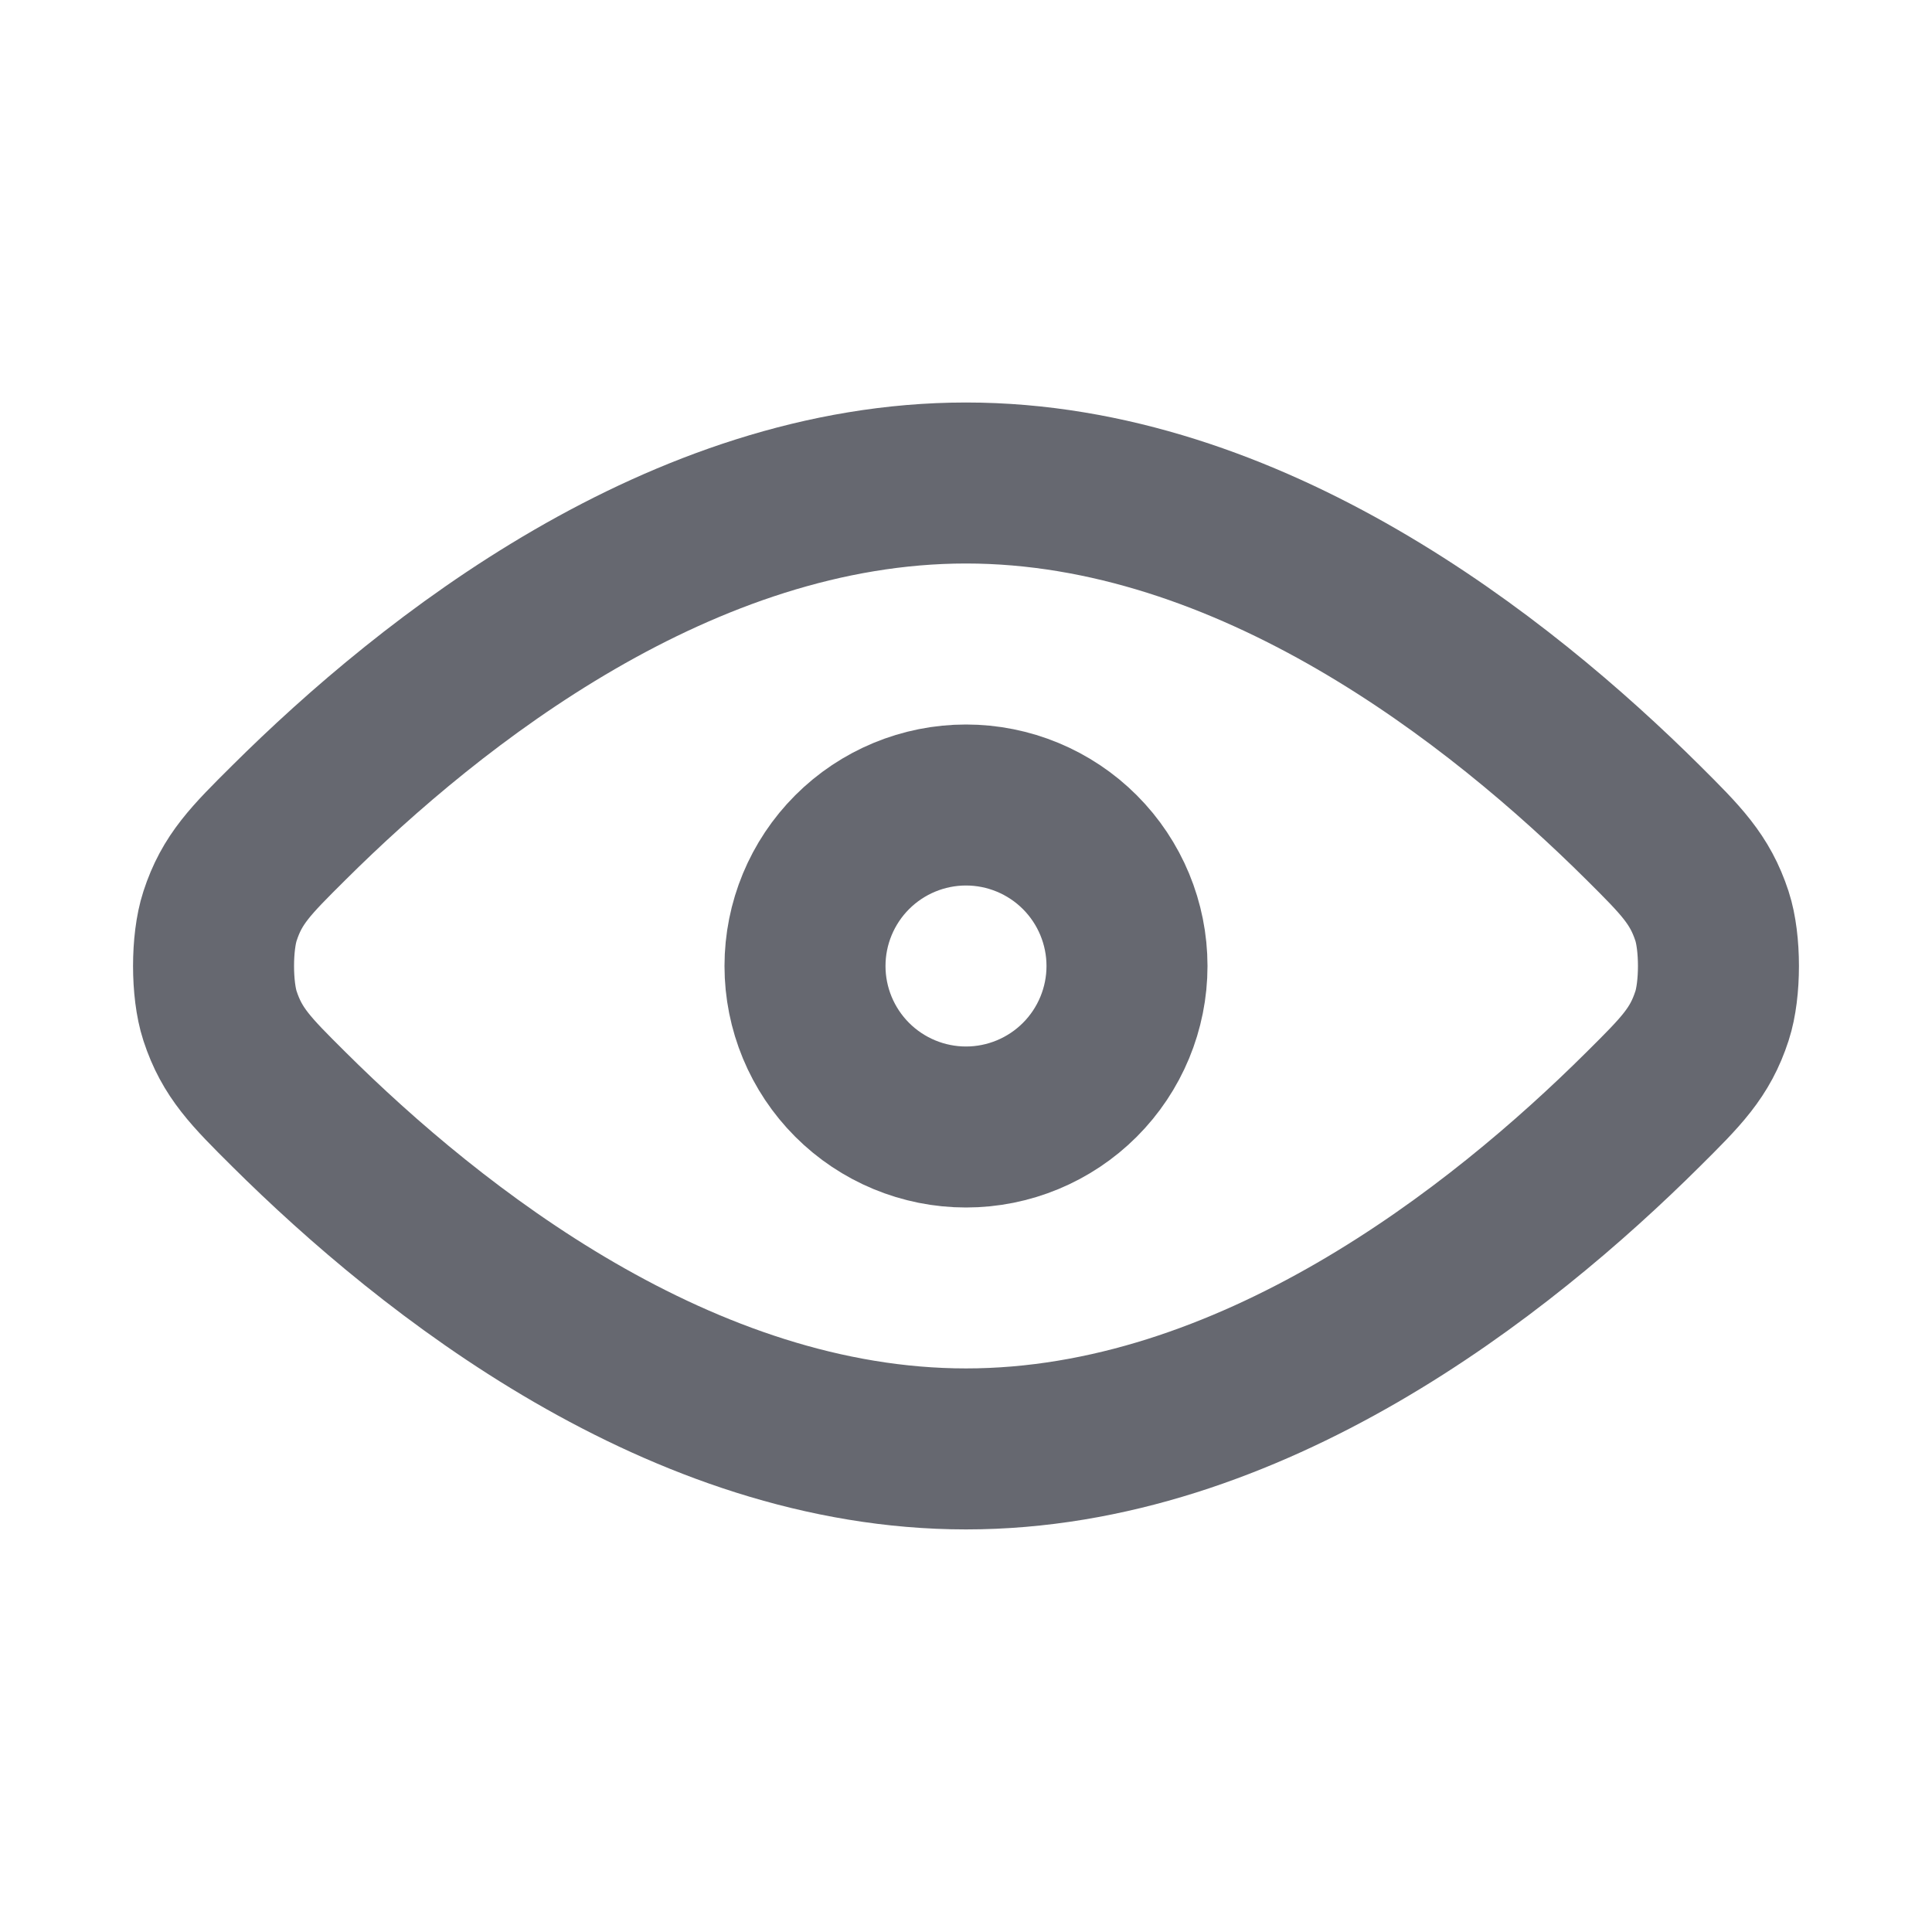 <svg width="24" height="24" viewBox="0 0 24 24" fill="none" xmlns="http://www.w3.org/2000/svg">
<path d="M3.587 13.779C5.367 15.548 8.47 17.999 12 17.999C15.53 17.999 18.634 15.548 20.413 13.779C20.883 13.312 21.118 13.079 21.267 12.62C21.374 12.293 21.374 11.707 21.267 11.38C21.117 10.922 20.882 10.688 20.413 10.221C18.633 8.452 15.531 6 12 6C8.47 6 5.366 8.452 3.587 10.221C3.117 10.688 2.882 10.921 2.733 11.38C2.626 11.707 2.626 12.293 2.733 12.62C2.883 13.078 3.117 13.312 3.587 13.779Z" stroke="#666870" stroke-width="2" stroke-linecap="round" stroke-linejoin="round"/>
<path d="M10 12C10 12.53 10.211 13.039 10.586 13.414C10.961 13.789 11.47 14 12 14C12.53 14 13.039 13.789 13.414 13.414C13.789 13.039 14 12.53 14 12C14 11.47 13.789 10.961 13.414 10.586C13.039 10.211 12.53 10 12 10C11.47 10 10.961 10.211 10.586 10.586C10.211 10.961 10 11.47 10 12Z" stroke="#666870" stroke-width="2" stroke-linecap="round" stroke-linejoin="round"/>
</svg>

